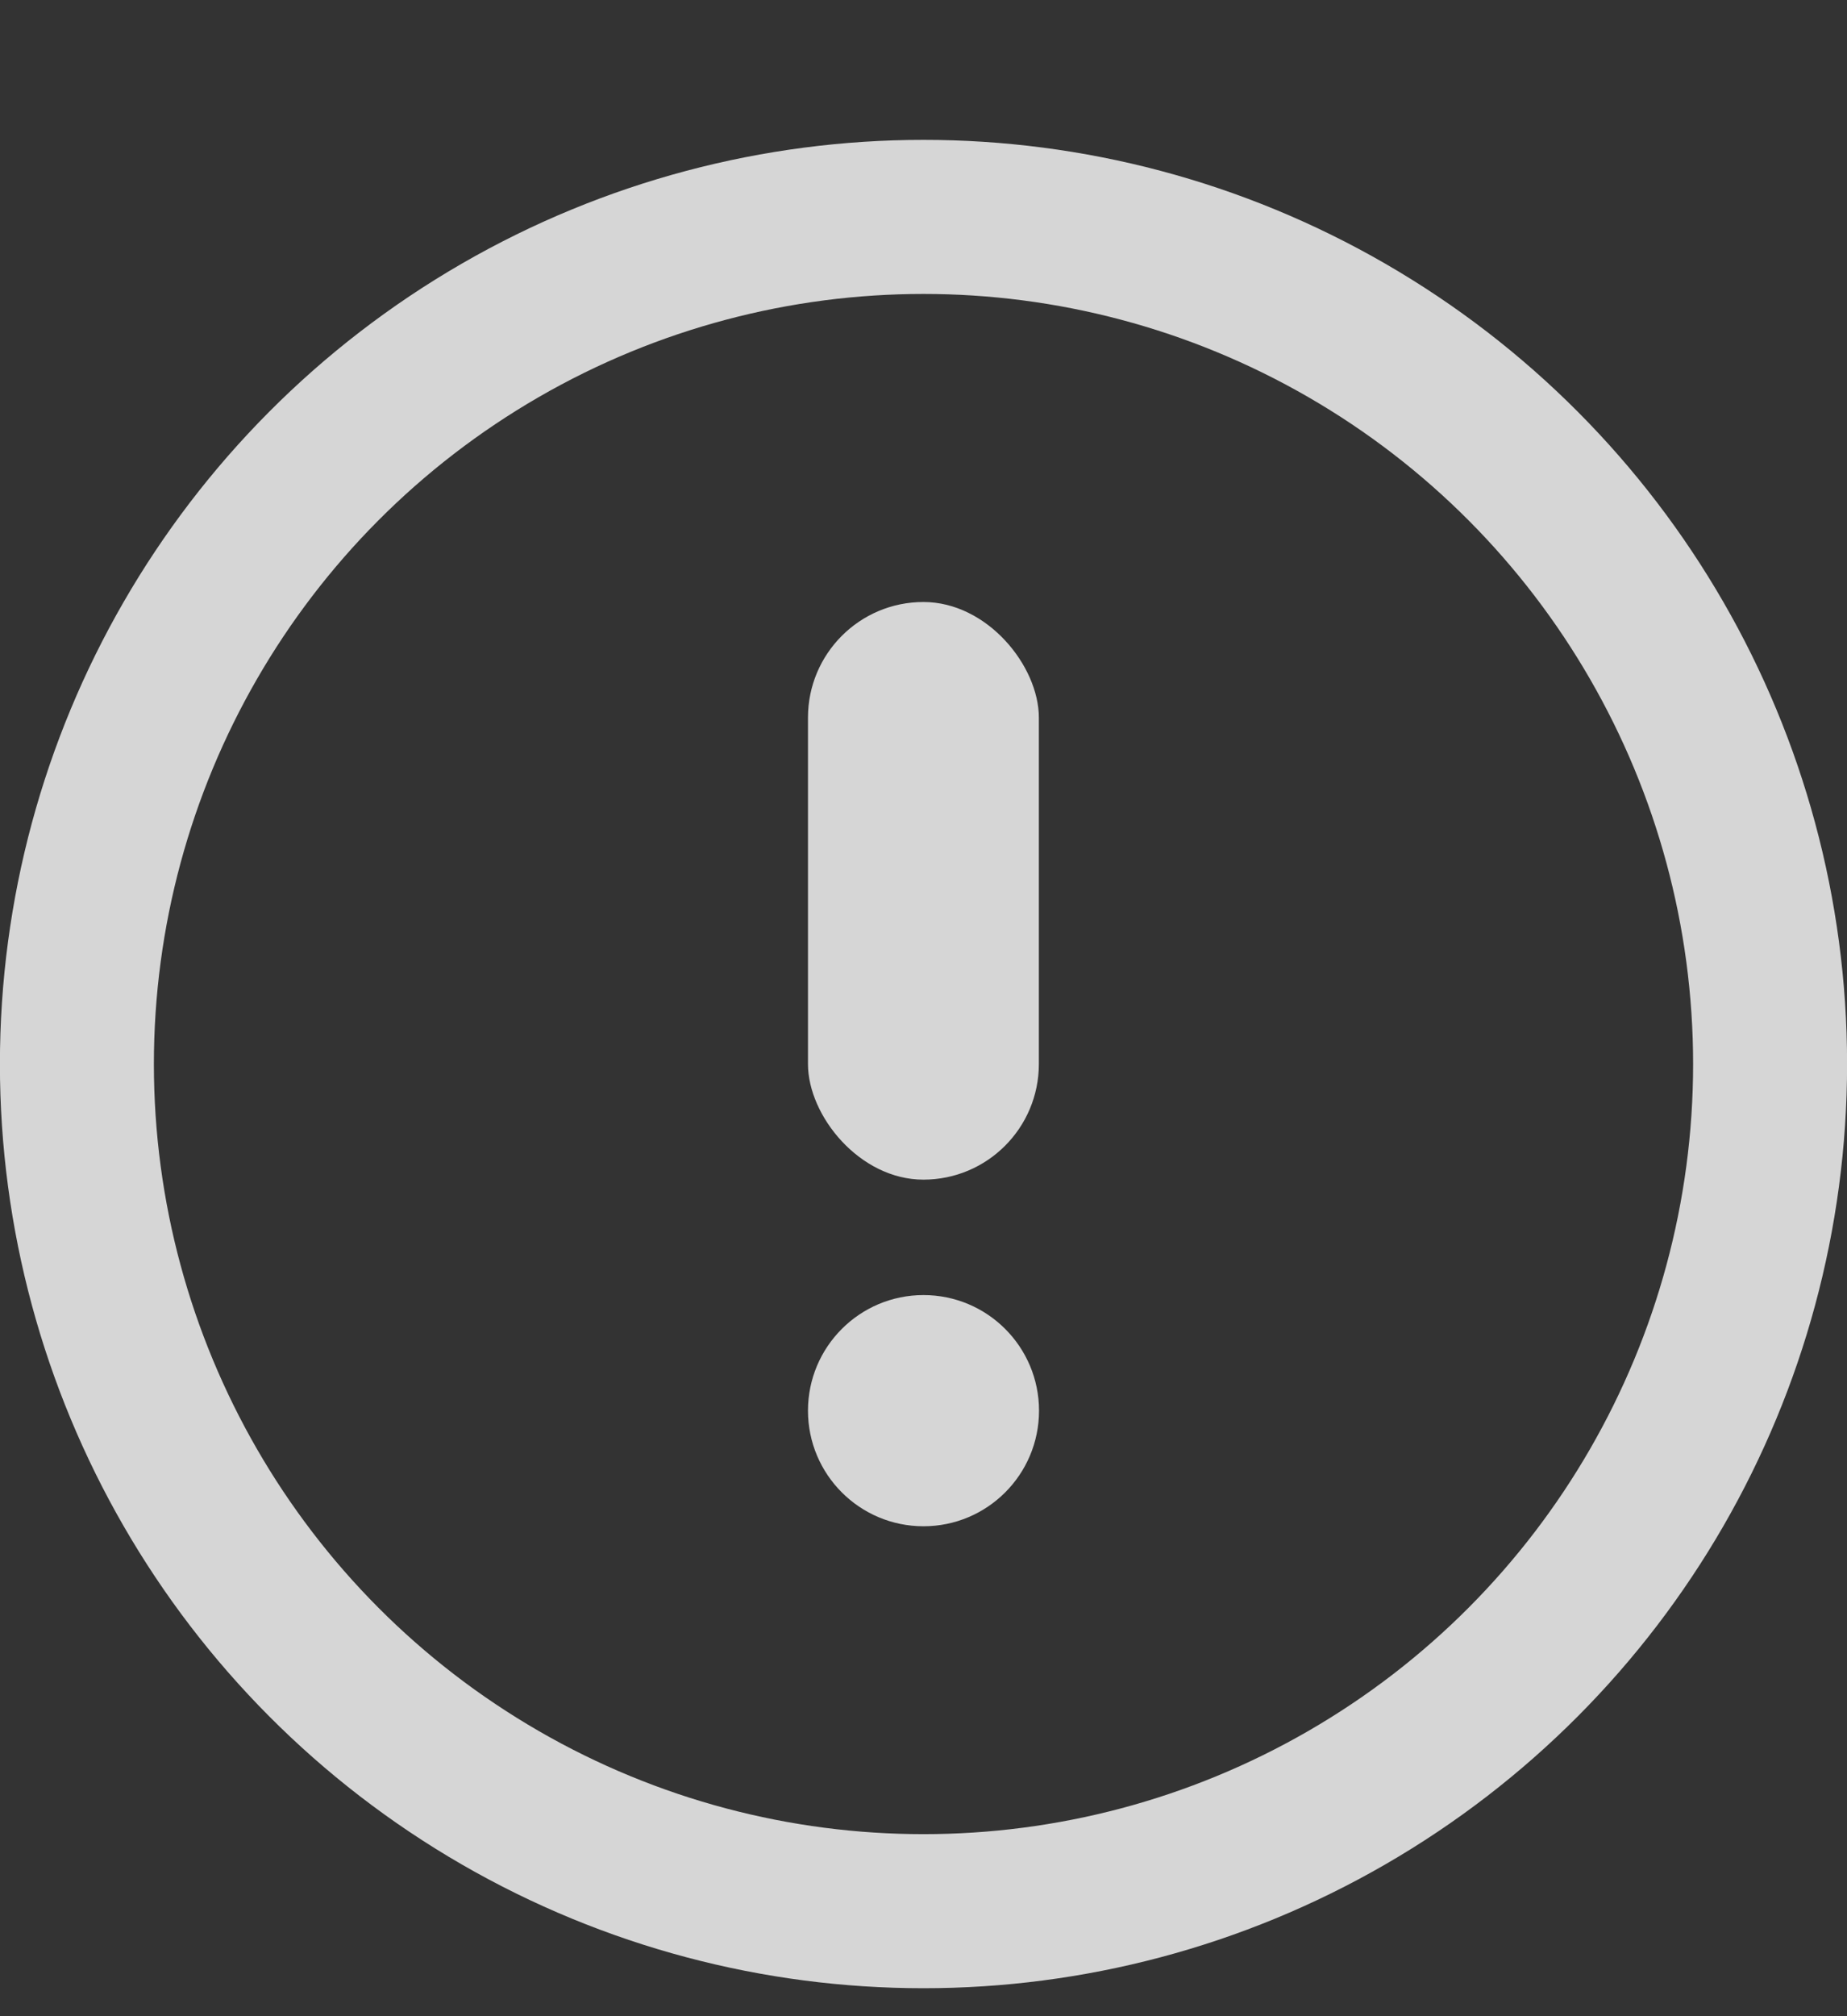 <svg width="11" height="12" viewBox="0 0 11 12" fill="none" xmlns="http://www.w3.org/2000/svg">
<rect x="0" y="0" width="11" height="12" fill="#333333" stroke="none"/>
<circle cx="5.5" cy="6.333" r="5.042" stroke="white" stroke-opacity="0.8" stroke-width="0.917"/>
<circle cx="5.5" cy="8.396" r="0.688" fill="white" fill-opacity="0.8"/>
<rect x="4.812" y="3.583" width="1.375" height="3.438" rx="0.688" fill="white" fill-opacity="0.8"/>
</svg>
